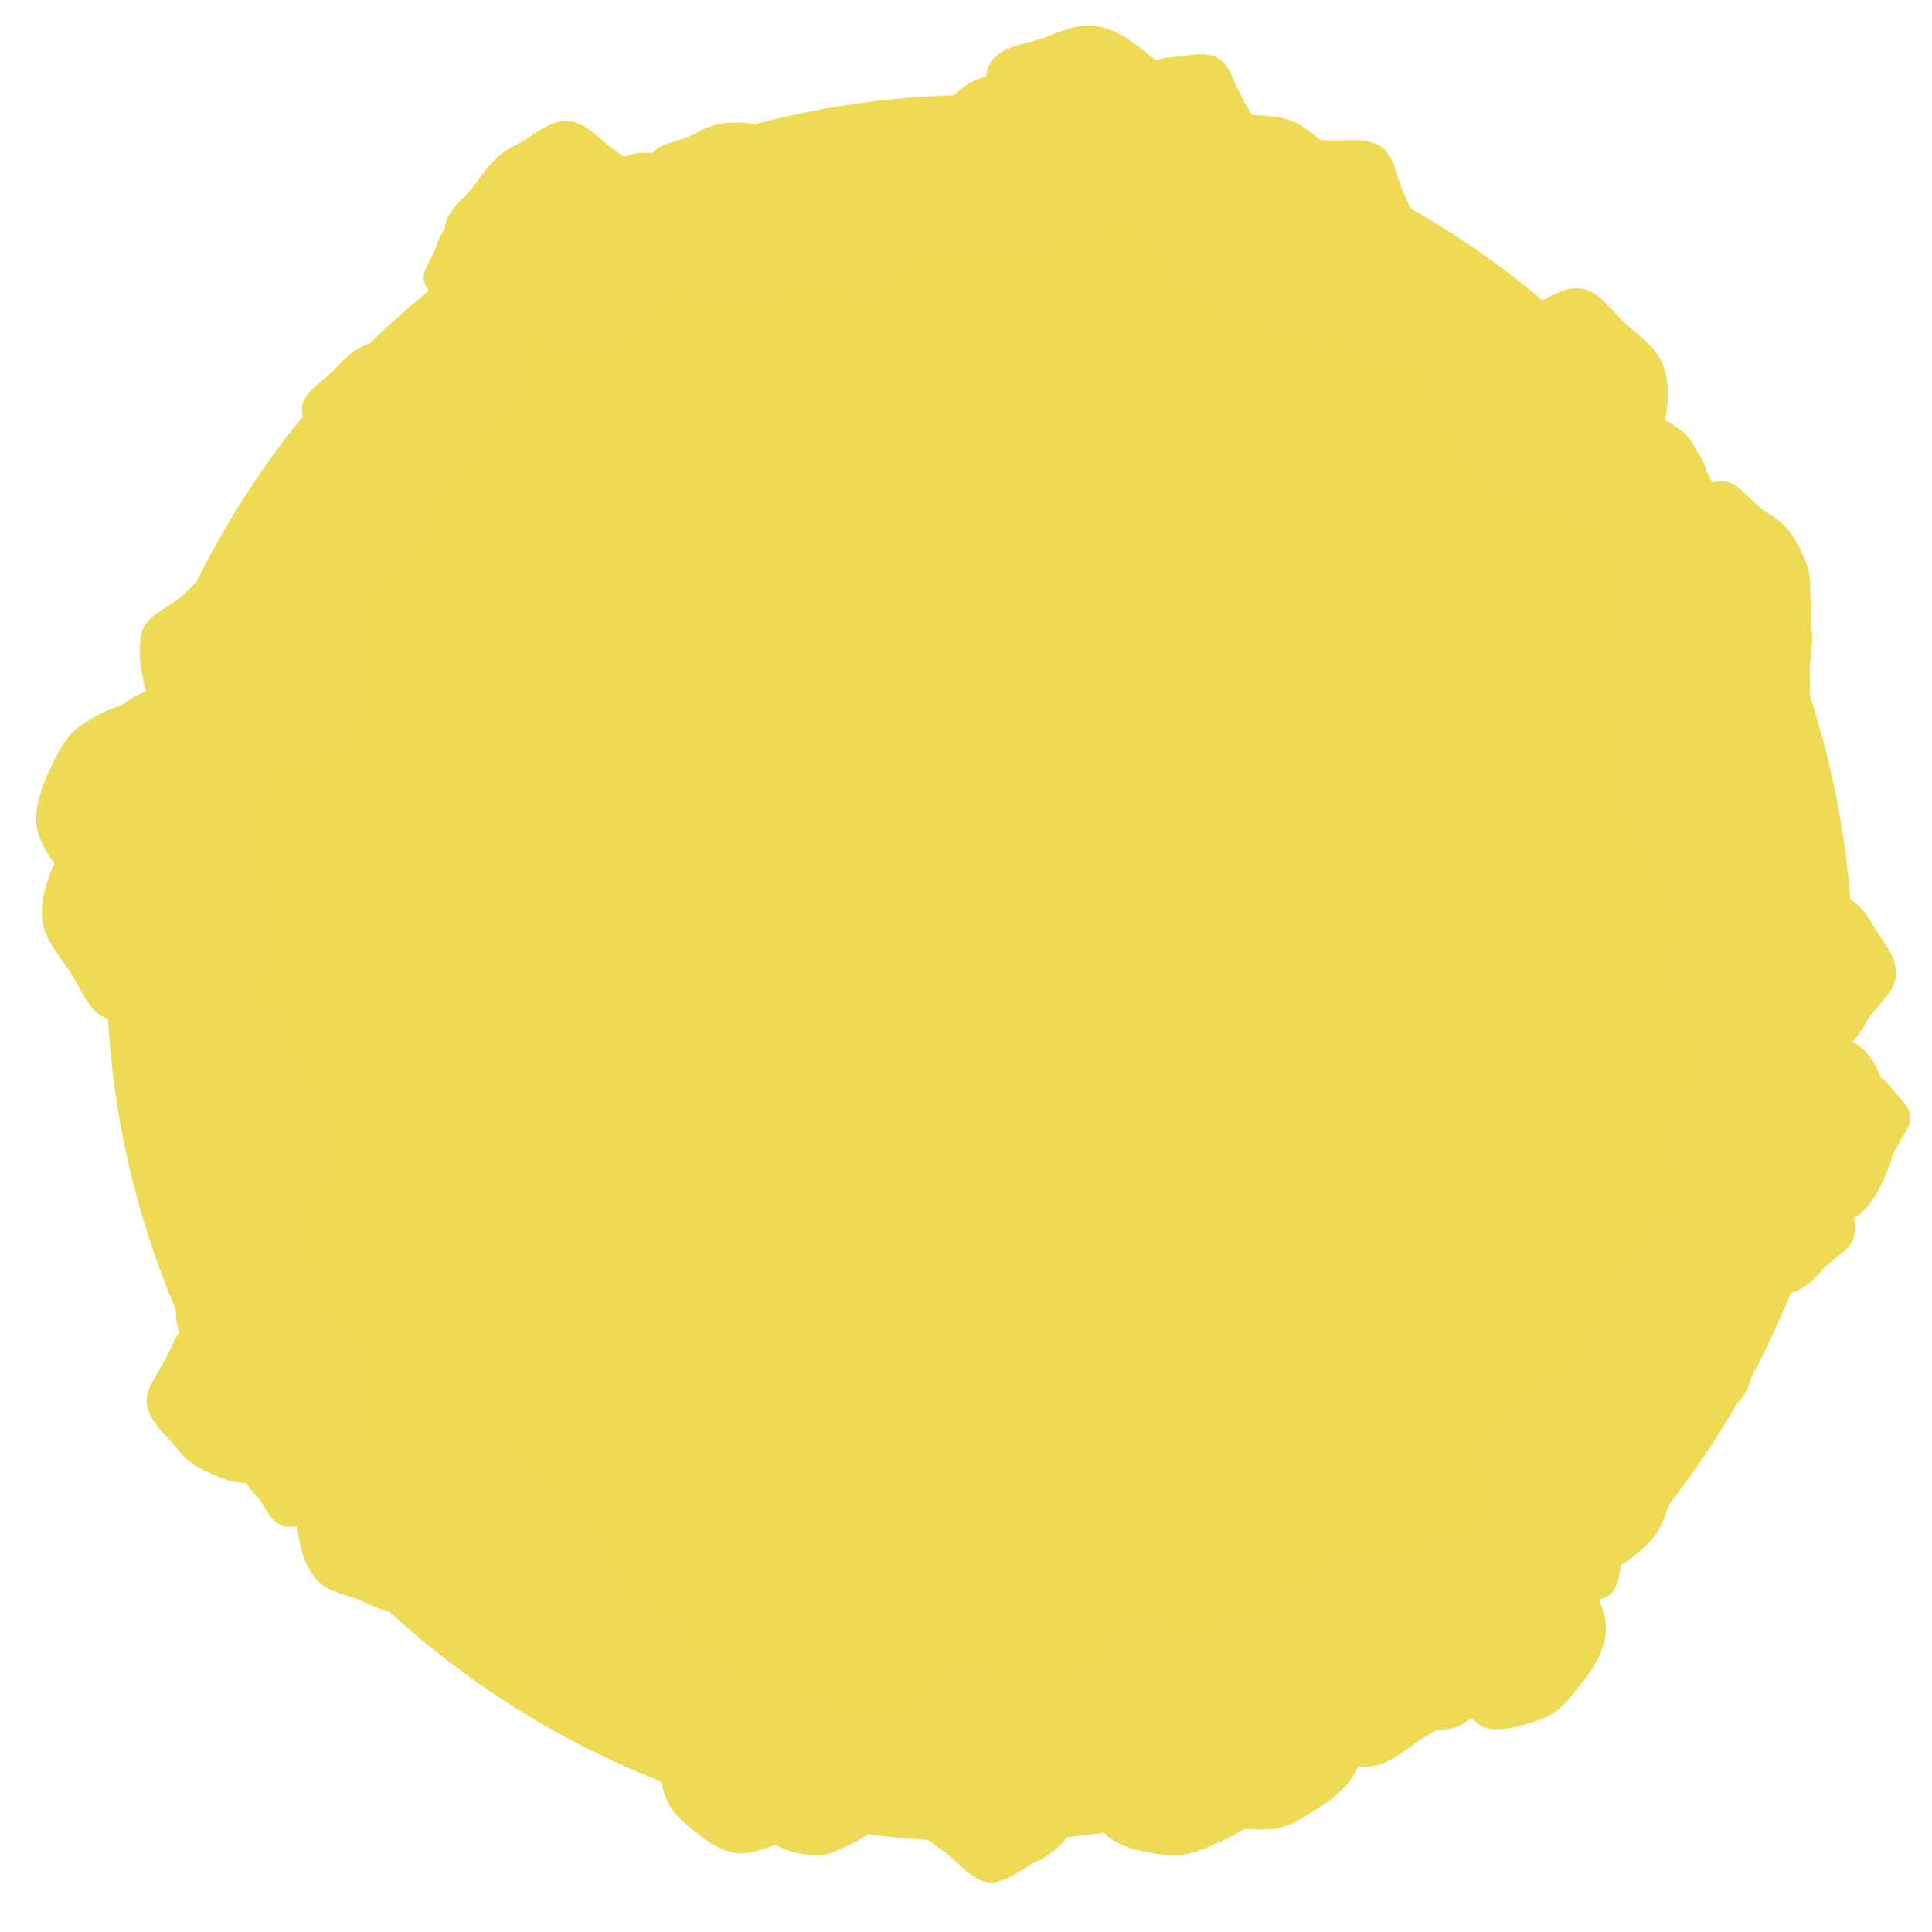 <svg width="35" height="35" fill="none" xmlns="http://www.w3.org/2000/svg"><path d="M17.75 33.36c8.737 0 15.82-7.083 15.82-15.82S26.487 1.72 17.75 1.72 1.93 8.803 1.93 17.54s7.083 15.82 15.82 15.82Z" fill="#EFDA54"/><path d="M30.65 19.79c.12-.33.24-.59.49-.8.25-.21.47-.61.81-.68.34-.07.67.21 1 .32.33.11.67.21.88.46.21.25.32.6.39.93.07.33.15.69.03 1.03-.12.34-.29.71-.54.93-.25.22-.71.07-1.05.14-.34.07-.59.08-.92-.04-.33-.12-.6-.24-.82-.49-.22-.25-.57-.49-.63-.83-.06-.34.24-.64.35-.98l.01.01Z" fill="#EFDA55"/><path d="M30.637 22.59c-.09-.26-.14-.48-.1-.73.04-.25-.02-.61.15-.81.17-.2.51-.21.77-.3s.51-.2.77-.16c.26.04.49.2.7.37.21.17.43.35.53.61.1.26.18.58.13.83-.05.25-.4.4-.57.6-.17.2-.32.34-.58.43-.26.09-.48.16-.74.11s-.59-.02-.79-.19c-.2-.17-.18-.51-.27-.77v.01Z" fill="#EFDA55"/><path d="M32.302 23.21c-.03.24-.07.42-.21.6-.14.18-.22.48-.44.57-.22.09-.47-.04-.71-.07-.24-.03-.47-.04-.65-.18-.18-.14-.3-.35-.39-.56-.09-.21-.2-.44-.17-.67.03-.23.09-.51.22-.69.13-.18.46-.15.67-.24.21-.09.38-.14.62-.11.24.03.43.07.61.2s.45.24.54.46c.09.22-.06.46-.09.7v-.01Z" fill="#EFDA55"/><path d="M30.736 22.91c.27.07.48.16.67.34.19.18.52.34.59.6.07.26-.12.54-.19.82-.07.28-.13.54-.31.73-.18.19-.45.29-.71.37-.26.08-.54.16-.81.09s-.58-.18-.77-.37c-.19-.19-.1-.56-.18-.82-.08-.26-.1-.46-.03-.73.07-.27.15-.49.33-.68.18-.19.35-.48.62-.55.27-.07.53.15.8.22l-.01-.02Z" fill="#EFDA55"/><path d="M29.85 24.26c.24.04.42.1.59.25.17.15.46.25.54.47.08.22-.07.47-.11.71-.04.24-.07.47-.22.64-.15.17-.37.28-.58.35-.21.07-.45.17-.68.13-.23-.04-.51-.12-.68-.27-.17-.15-.12-.47-.2-.69-.08-.22-.11-.39-.07-.62.04-.23.1-.43.24-.6.14-.17.27-.43.49-.51.22-.08.46.09.69.14h-.01Z" fill="#EFDA55"/><path d="M27.466 27.89c-.21-.24-.35-.45-.41-.75s-.27-.65-.17-.94c.1-.29.46-.44.7-.65.24-.21.47-.43.76-.49.29-.06.61.01.91.11.3.1.61.19.82.44.21.25.43.55.49.84.06.29-.26.59-.36.89-.1.3-.2.5-.44.71-.24.21-.45.37-.75.42-.3.05-.64.23-.93.13-.29-.1-.4-.47-.61-.72l-.01.01Z" fill="#EFDA55"/><path d="M27.231 28.15c0-.2.03-.36.13-.51.1-.15.15-.41.32-.5.17-.09.39 0 .59 0 .2 0 .4 0 .55.1.15.1.27.27.36.44.09.17.2.35.19.55-.01.2-.04.43-.14.59-.1.16-.37.16-.54.25-.17.09-.3.14-.5.13-.2-.01-.36-.03-.52-.12-.16-.09-.39-.17-.48-.34-.09-.17.02-.39.03-.59h.01Z" fill="#EFDA55"/><path d="M26.608 27.82c.31-.13.56-.2.87-.16.31.04.72-.05.98.14s.28.6.4.9c.12.3.27.6.23.91-.04.31-.21.6-.41.85-.2.25-.39.54-.7.66-.31.12-.68.24-.99.2-.31-.04-.5-.45-.75-.65s-.42-.36-.55-.67c-.13-.31-.21-.57-.17-.87.04-.3-.01-.71.18-.96s.6-.24.9-.37l.01.02Z" fill="#EFDA55"/><path d="M26.72 29.2c.17.15.29.28.36.49.07.21.26.43.22.65-.04.22-.28.35-.43.53-.15.18-.29.35-.49.42s-.44.05-.65.01c-.21-.04-.45-.08-.62-.23-.17-.15-.36-.34-.43-.55-.07-.21.12-.45.17-.66.05-.21.09-.37.24-.55.15-.18.28-.31.49-.37.21-.06.43-.22.65-.18.22.04.33.29.5.44h-.01Z" fill="#EFDA55"/><path d="M26.015 29.13c.2.27.33.51.36.82.03.31.22.7.09 1-.13.3-.52.41-.8.61s-.53.41-.84.44c-.31.03-.64-.07-.94-.2-.3-.13-.62-.26-.82-.54-.2-.28-.4-.62-.43-.93-.03-.31.33-.6.46-.9.13-.3.26-.5.53-.7.27-.2.51-.34.82-.37.31-.03.7-.18.99-.04.29.14.38.53.57.81h.01Z" fill="#EFDA55"/><path d="M22.845 29.57c.33-.01.59 0 .87.15s.7.2.87.47c.17.27.05.65.07.98.02.33.05.65-.1.93-.15.28-.41.49-.68.66-.27.17-.55.37-.88.38-.33.01-.72 0-.99-.15s-.31-.59-.48-.86c-.17-.27-.27-.49-.28-.82-.01-.33 0-.6.14-.88s.23-.67.5-.84c.27-.17.64-.02.97-.03l-.01.01Z" fill="#EFDA55"/><path d="M21.527 29.66c.37.03.65.1.93.29.28.19.74.32.89.64.15.32-.04.72-.07 1.09-.03.37-.04.73-.24 1.01-.2.28-.52.48-.84.63-.32.15-.66.32-1.02.29-.36-.03-.79-.11-1.07-.31s-.26-.7-.4-1.02c-.14-.32-.23-.57-.19-.94.04-.37.08-.66.28-.94.2-.28.35-.7.67-.85.32-.15.71.07 1.07.11h-.01Z" fill="#EFDA55"/><path d="M18.828 30.81c.15-.16.28-.28.48-.34.2-.06.42-.24.63-.19.21.05.33.28.5.43.17.15.33.28.39.48.06.2.04.42 0 .63-.04.21-.08.43-.23.59-.15.16-.34.34-.53.4s-.43-.13-.63-.18c-.2-.05-.36-.1-.52-.25-.16-.15-.29-.28-.35-.48-.06-.2-.21-.42-.16-.63.05-.21.29-.31.44-.47l-.02.01Z" fill="#EFDA55"/><path d="M19.452 33.13c-.19.26-.37.45-.65.58-.28.13-.58.42-.89.39-.31-.03-.54-.36-.8-.55-.26-.19-.53-.36-.66-.64s-.13-.61-.1-.93c.03-.32.05-.65.24-.92s.44-.55.72-.68c.28-.13.65.12.96.16.31.04.54.09.81.28.27.19.47.37.59.65s.37.59.34.9c-.03.31-.38.51-.57.77l.01-.01Z" fill="#EFDA55"/><path d="M15.139 32.49c-.08-.19-.12-.34-.09-.52s-.03-.44.09-.59c.12-.15.36-.16.55-.24.19-.08.36-.16.55-.13.19.03.36.13.51.25.15.12.32.24.4.42.08.18.14.41.12.6-.02.19-.27.3-.39.45-.12.15-.22.25-.41.33-.19.08-.34.12-.53.1-.19-.02-.43 0-.58-.11-.15-.11-.14-.36-.22-.55v-.01Z" fill="#EFDA55"/><path d="M14.95 31.05c.24.02.42.06.6.18s.48.2.58.41c.1.21-.02.47-.03.71-.01.24-.02.47-.15.65-.13.18-.33.31-.54.41-.21.1-.42.22-.66.2-.24-.02-.51-.06-.69-.19-.18-.13-.17-.45-.27-.65s-.15-.37-.13-.6c.02-.23.05-.43.17-.61.12-.18.22-.45.43-.55.21-.1.46.04.69.06v-.02Z" fill="#EFDA55"/><path d="M14.896 31.54c.1.26.15.48.11.73-.04.25.03.61-.14.82-.17.21-.51.22-.77.31s-.51.21-.77.17c-.26-.04-.5-.2-.71-.37-.21-.17-.44-.34-.54-.6-.1-.26-.19-.58-.14-.83.05-.25.39-.41.56-.61.17-.2.32-.35.58-.44.26-.09.48-.16.74-.12.26.04.59 0 .8.18.21.18.19.51.28.77v-.01Z" fill="#EFDA55"/><path d="M12.786 30.12c.19.09.33.18.44.34.11.16.33.32.35.52.02.2-.16.38-.25.57-.09.19-.17.38-.33.49-.16.11-.37.15-.57.17-.2.02-.42.04-.61-.05s-.4-.21-.52-.38 0-.43-.02-.63 0-.35.08-.54c.08-.19.18-.34.34-.45.16-.11.33-.31.53-.32.2-.01.37.18.56.27v.01Z" fill="#EFDA55"/><path d="M9.875 29.9c.06-.23.12-.4.28-.55.16-.15.27-.43.49-.49.22-.06.45.09.68.15.23.06.45.1.61.25.16.15.25.37.31.59.06.22.14.45.08.67-.06.22-.15.49-.3.64-.15.15-.46.09-.68.15-.22.06-.38.09-.61.03-.23-.06-.41-.12-.56-.27-.15-.15-.4-.29-.46-.51-.06-.22.12-.44.17-.66h-.01Z" fill="#EFDA55"/><path d="M10.142 30.29c-.25.05-.45.07-.67 0-.22-.07-.55-.06-.71-.24-.16-.18-.12-.48-.18-.73s-.12-.49-.05-.71c.07-.22.24-.42.42-.58.18-.16.37-.35.61-.4.24-.05.54-.09.77-.01.23.08.31.41.47.59.16.18.27.33.32.58.05.25.08.45 0 .68-.08.23-.09.53-.27.69-.18.16-.48.1-.73.15l.02-.02Z" fill="#EFDA55"/><path d="M7.41 26.63c.28-.18.51-.3.82-.32.31-.02.7-.19.99-.05.29.14.38.53.57.81.19.28.38.54.4.85.02.31-.1.63-.24.92-.14.29-.28.6-.56.79-.28.19-.62.37-.93.39-.31.02-.57-.35-.86-.49-.29-.14-.48-.28-.67-.55-.19-.27-.32-.52-.33-.83-.01-.31-.15-.69 0-.98.15-.29.54-.35.82-.53l-.01-.01Z" fill="#EFDA55"/><path d="M8.118 28.03c-.08.25-.17.45-.35.61-.18.16-.34.47-.59.53-.25.06-.51-.14-.76-.22-.25-.08-.51-.14-.68-.33-.17-.19-.26-.44-.31-.69-.05-.25-.13-.52-.05-.77s.2-.54.39-.71c.19-.17.54-.07.79-.13s.44-.07.7 0c.26.07.46.16.63.35.17.19.44.36.5.61s-.16.49-.24.75h-.03Z" fill="#EFDA55"/><path d="M5.192 25.22c.22-.06.4-.08.6-.02.2.06.49.03.65.19.16.16.13.43.18.65.05.22.12.43.07.63-.05.2-.2.38-.36.54-.16.16-.32.32-.54.38-.22.06-.48.1-.69.04-.21-.06-.29-.35-.44-.51-.15-.16-.25-.29-.31-.51-.06-.22-.09-.4-.03-.61.06-.21.06-.48.22-.63.16-.15.43-.1.65-.16v.01Z" fill="#EFDA55"/><path d="M3.04 24.54c.13-.31.26-.55.51-.74.25-.19.48-.56.8-.61.32-.05.63.23.94.35.31.12.63.23.82.48.19.25.28.58.32.9.04.32.11.67-.02.98-.13.31-.31.67-.56.86-.25.19-.68.04-1 .08-.32.04-.56.05-.88-.08-.32-.13-.56-.25-.75-.5-.19-.25-.52-.5-.56-.82-.04-.32.25-.6.38-.91v.01Z" fill="#EFDA55"/><path d="M4.526 22.6c.24.03.42.07.6.2s.47.22.57.43c.1.21-.03.47-.06.71s-.04.47-.17.65c-.13.18-.34.3-.55.39-.21.09-.43.2-.67.17-.24-.03-.51-.08-.69-.21-.18-.13-.16-.46-.25-.67-.09-.21-.14-.37-.11-.61.03-.24.06-.43.2-.61s.24-.45.45-.54c.21-.09.46.06.69.08l-.01.01Z" fill="#EFDA55"/><path d="M3.206 21.82c.09-.18.18-.31.34-.42.16-.11.32-.31.51-.32.19-.01.36.17.54.26.18.09.36.17.47.33.11.16.14.36.15.56.01.2.03.4-.06.58-.09.18-.22.38-.38.48-.16.1-.41-.01-.6 0s-.34 0-.52-.09-.32-.18-.42-.34c-.1-.16-.28-.32-.29-.52-.01-.2.18-.35.27-.53l-.01.01Z" fill="#EFDA55"/><path d="M5.106 19.56c.24.18.41.34.51.59.1.25.37.53.34.81-.03.28-.33.48-.51.72s-.34.48-.59.59c-.25.11-.56.11-.84.08-.28-.03-.59-.05-.82-.23-.23-.18-.5-.41-.6-.66-.1-.25.12-.59.15-.87s.08-.49.26-.72c.18-.23.34-.42.59-.53.25-.11.53-.33.82-.3.29.03.45.35.69.52Z" fill="#EFDA55"/><path d="M2.508 18.73c.14-.24.28-.41.5-.53.22-.12.46-.39.72-.39.26 0 .48.26.71.4.23.14.48.27.6.49.12.22.15.51.15.77s0 .55-.14.79-.33.5-.56.62c-.23.12-.55-.06-.82-.06-.27 0-.46-.03-.7-.18-.24-.15-.42-.27-.54-.5-.12-.23-.36-.47-.35-.73.01-.26.28-.45.42-.69l.01.01Z" fill="#EFDA55"/><path d="M3.18 18.71c-.2-.08-.34-.17-.46-.32s-.35-.3-.38-.51c-.03-.21.15-.39.23-.59.08-.2.15-.39.31-.51s.37-.17.57-.2c.2-.03.42-.07.62.02.2.09.42.2.54.36.12.16.02.43.05.63.03.2.03.36-.05.55-.08.19-.16.35-.32.47s-.31.32-.52.35c-.21.03-.38-.16-.58-.24l-.01-.01Z" fill="#EFDA55"/><path d="M3.886 17.95c-.3.21-.55.35-.89.39-.34.04-.76.24-1.09.1-.33-.14-.45-.57-.66-.87-.21-.3-.44-.57-.48-.91-.04-.34.08-.7.22-1.02.14-.32.28-.67.58-.89.3-.22.67-.43 1.01-.47.34-.04.65.36.97.5.32.14.55.28.76.58.21.3.37.55.41.89.04.34.19.75.05 1.08-.14.33-.58.41-.88.62Z" fill="#EFDA55"/><path d="M3.528 16.22c-.29.19-.53.31-.85.33-.32.02-.72.2-1.02.05-.3-.15-.4-.55-.59-.83-.19-.28-.39-.55-.41-.87-.02-.32.1-.65.24-.95.14-.3.29-.62.57-.81.28-.19.64-.38.96-.4.32-.02.59.36.89.5.3.14.5.28.69.57.19.29.33.53.35.85.02.32.15.71 0 1.01-.15.3-.56.36-.84.55h.01Z" fill="#EFDA55"/><path d="M2.417 14.37c-.15-.22-.25-.4-.27-.65-.02-.25-.17-.56-.06-.79.11-.23.42-.32.64-.47.22-.15.42-.31.67-.33.25-.02.5.06.74.17.24.11.49.21.64.43.15.22.31.49.33.73.02.24-.27.47-.38.7-.11.23-.21.39-.43.54-.22.15-.41.26-.65.28-.24.02-.55.13-.78.02-.23-.11-.29-.42-.44-.64l-.01.01Z" fill="#EFDA55"/><path d="M6.368 11.54c.09.34.13.62.04.94-.09.32-.05.78-.29 1.02s-.67.21-1.02.3-.67.2-.99.11c-.32-.09-.61-.31-.85-.55-.24-.24-.51-.49-.61-.83-.1-.34-.16-.76-.08-1.08.08-.32.55-.46.79-.71.24-.25.44-.4.79-.49.35-.09.63-.14.95-.06.32.08.75.09.99.33.24.24.17.67.26 1.01l.02.01Z" fill="#EFDA55"/><path d="M5.87 9.58c.19.16.32.31.4.53.08.22.28.47.24.7-.04.23-.3.38-.47.57-.17.19-.31.38-.53.46-.22.08-.47.06-.71.01-.24-.05-.49-.08-.68-.24-.19-.16-.39-.37-.47-.59-.08-.22.13-.48.18-.72.05-.24.1-.4.26-.59.16-.19.31-.33.53-.41.22-.08.47-.25.7-.2.23.05.36.32.55.48Z" fill="#EFDA55"/><path d="M7.035 8.26c.19.17.31.32.39.54.08.22.27.47.22.71-.05.24-.32.38-.48.57-.16.19-.32.38-.54.45-.22.07-.48.05-.71 0-.23-.05-.49-.09-.68-.26-.19-.17-.38-.38-.46-.6-.08-.22.15-.48.2-.72.05-.24.11-.4.28-.59.17-.19.32-.33.54-.4.22-.07.47-.24.71-.19.24.05.35.33.54.49h-.01Z" fill="#EFDA55"/><path d="M6.092 8.74c-.2-.19-.34-.37-.4-.62s-.28-.54-.21-.8c.07-.26.37-.41.56-.61.19-.2.37-.4.62-.47.25-.07.53-.03.79.03s.54.13.74.32c.2.19.41.44.48.69.07.25-.18.53-.25.79s-.14.44-.34.64-.37.35-.62.42-.54.24-.8.17c-.26-.07-.38-.38-.58-.58l.01.02Z" fill="#EFDA55"/><path d="M8.53 5.41c.21.03.37.07.53.19.16.12.42.2.5.39.08.19-.04.42-.06.63-.02.21-.04.42-.16.57-.12.15-.31.26-.5.34-.19.08-.39.17-.6.15-.21-.02-.45-.08-.61-.2-.16-.12-.13-.41-.21-.6-.08-.19-.12-.33-.09-.54.03-.21.06-.38.18-.54.12-.16.22-.39.41-.47.19-.08.41.06.62.08h-.01Z" fill="#EFDA55"/><path d="M8.476 5.83c-.18-.07-.32-.15-.44-.29-.12-.14-.33-.28-.36-.46-.03-.18.13-.37.2-.55.07-.18.13-.37.28-.48.15-.11.34-.17.53-.2s.39-.07.57 0c.18.07.39.18.51.32s.03.4.06.59c.03.19.03.33-.04.51s-.14.33-.29.45c-.15.12-.29.31-.47.34-.18.03-.36-.14-.54-.22l-.01-.01Z" fill="#EFDA55"/><path d="M8.656 3.27c.2-.29.39-.5.68-.64.29-.14.62-.47.96-.44.34.03.59.37.89.57.3.2.59.38.73.68.14.3.16.66.13 1-.03.34-.04.71-.24 1-.2.29-.46.61-.76.76-.3.15-.71-.11-1.05-.14-.34-.03-.59-.08-.88-.28-.29-.2-.52-.38-.66-.68-.14-.3-.42-.62-.4-.96.02-.34.39-.56.59-.85l.01-.02Z" fill="#EFDA55"/><path d="M12.608 3.47c.09.2.13.37.11.57-.02.2.04.47-.09.64-.13.17-.39.18-.59.27-.2.09-.39.18-.59.16-.2-.02-.39-.14-.56-.26-.17-.12-.35-.25-.44-.45-.09-.2-.16-.44-.14-.65.02-.21.29-.33.42-.5.13-.17.24-.28.44-.36.2-.08.37-.14.57-.12.2.02.46-.01.63.11.17.12.16.39.25.59h-.01Z" fill="#EFDA55"/><path d="M14.73 3.71c0 .29-.04.52-.17.75-.13.23-.21.6-.45.74-.24.14-.57.02-.86.01-.29-.01-.57 0-.81-.13-.24-.13-.41-.38-.54-.62-.13-.24-.3-.5-.29-.79.01-.29.04-.63.18-.86.14-.23.53-.24.78-.38s.44-.21.73-.21.53.03.76.16c.23.13.57.23.71.48.14.25-.01.56-.02.85h-.02Z" fill="#EFDA55"/><path d="M14.976 5.09c-.28-.02-.49-.07-.7-.21-.21-.14-.56-.23-.67-.47-.11-.24.02-.55.04-.82.02-.27.03-.55.17-.76.14-.21.38-.36.62-.48s.49-.25.77-.23c.28.02.59.08.81.22.22.14.2.52.31.76.11.24.18.43.15.7-.03.27-.06.5-.2.71-.14.21-.26.53-.5.64-.24.11-.53-.05-.81-.07l.01.01Z" fill="#EFDA55"/><path d="M17.49 2.89c.11.17.19.31.2.49.01.18.12.42.04.6-.08.18-.32.24-.48.35-.16.11-.32.23-.51.25-.19.02-.38-.05-.55-.13-.17-.08-.37-.16-.48-.33-.11-.17-.23-.37-.24-.56-.01-.19.2-.35.29-.52.09-.17.16-.29.33-.41s.31-.2.49-.21c.18-.01.42-.09.59-.01.17.08.22.32.33.49l-.01-.01Z" fill="#EFDA55"/><path d="M19.701 2.5c.07.29.09.52.01.79s-.06.65-.27.84c-.21.19-.57.16-.85.22s-.57.15-.83.07c-.26-.08-.5-.28-.69-.48-.19-.2-.42-.42-.48-.71s-.12-.63-.03-.9.47-.37.68-.57c.21-.2.38-.32.67-.39.29-.07.53-.1.79-.02s.62.09.82.3c.2.21.12.56.19.85h-.01Z" fill="#EFDA55"/><path d="M17.961 2.95c-.12-.32-.19-.58-.14-.89.05-.31-.04-.74.17-.99.21-.25.61-.27.93-.39.32-.12.62-.26.93-.21.31.05.61.23.86.44s.54.41.66.73.23.7.18 1.01c-.05.31-.47.5-.68.75-.21.25-.38.42-.69.55-.31.13-.58.2-.89.15-.31-.05-.72 0-.97-.21s-.23-.61-.35-.93l-.01-.01Z" fill="#EFDA55"/><path d="M22.507 1.79c.16.24.26.45.27.72.01.27.16.61.03.86s-.47.33-.71.49c-.24.16-.47.33-.74.34-.27.01-.55-.09-.8-.22s-.52-.25-.68-.5c-.16-.25-.32-.55-.33-.82-.01-.27.31-.5.44-.75s.24-.42.49-.58c.25-.16.45-.27.72-.29.27-.02.61-.12.85 0s.3.48.46.72v.03Z" fill="#EFDA55"/><path d="M21.689 5.12c-.26-.18-.45-.34-.59-.6-.14-.26-.43-.54-.41-.85.02-.31.32-.54.5-.8s.33-.53.6-.66c.27-.13.59-.15.89-.13.3.02.63.02.9.2.27.18.56.41.69.67.13.26-.09.63-.11.94-.02.31-.06.53-.24.79s-.34.47-.6.6c-.26.13-.55.39-.86.37-.31-.02-.51-.34-.77-.52v-.01Z" fill="#EFDA55"/><path d="M25.431 3.51c.15.29.23.53.22.83-.01.3.11.7-.06.96-.17.26-.56.31-.85.46-.29.15-.56.31-.87.29-.31-.02-.6-.16-.86-.33s-.55-.34-.7-.63c-.15-.29-.29-.64-.27-.95.02-.31.4-.52.57-.78.17-.26.32-.44.61-.59.29-.15.54-.25.84-.23.3.02.69-.06.95.11.26.17.28.56.42.85v.01Z" fill="#EFDA55"/><path d="M24.666 6.2c-.18-.14-.31-.28-.39-.48-.08-.2-.28-.42-.25-.65.03-.23.27-.37.41-.56.14-.19.27-.37.48-.45.21-.08.44-.07.66-.04.22.03.46.06.65.2s.38.33.46.53c.08.2-.11.46-.14.68-.03.22-.08.38-.22.57-.14.19-.27.32-.48.4-.21.08-.43.25-.65.22-.22-.03-.35-.28-.53-.43v.01Z" fill="#EFDA55"/><path d="M25.9 6.79c-.07-.18-.11-.33-.09-.52.02-.19-.03-.43.09-.58.12-.15.35-.16.54-.24.19-.08.36-.16.54-.13.18.03.35.13.5.25.15.12.32.23.39.42.07.19.14.4.12.59-.02.19-.27.29-.39.44-.12.15-.22.25-.4.32-.18.07-.34.12-.52.1-.18-.02-.42 0-.57-.11-.15-.11-.14-.35-.21-.54Z" fill="#EFDA55"/><path d="M26.908 6.14c.23-.27.44-.46.75-.57.31-.11.66-.4 1-.34.34.06.55.43.82.66.27.23.55.44.66.75.11.31.09.67.02 1.01-.07.34-.11.7-.34.97-.23.27-.53.56-.84.67-.31.11-.69-.19-1.03-.25-.34-.06-.58-.14-.85-.37-.27-.23-.47-.44-.58-.75-.11-.31-.35-.67-.29-1 .06-.33.45-.52.68-.78Z" fill="#EFDA55"/><path d="M30.579 9.09c-.11.17-.21.29-.37.37-.16.08-.34.27-.53.26-.19-.01-.34-.2-.51-.31-.17-.11-.34-.2-.42-.37-.08-.17-.1-.37-.09-.56.01-.19 0-.4.12-.56.12-.16.25-.35.42-.44.17-.09.4.05.59.06.19.01.33.03.5.14.17.11.3.21.38.37.08.16.25.34.24.53-.01.19-.21.32-.32.49l-.01.02Z" fill="#EFDA55"/><path d="M30.295 10.59c-.21 0-.37 0-.54-.1-.17-.1-.43-.13-.54-.29-.11-.16-.03-.41-.04-.61-.01-.2-.03-.41.06-.58.09-.17.26-.3.42-.41.16-.11.34-.23.55-.24.21-.01.45 0 .62.1.17.1.19.37.3.54.11.17.17.3.18.51.01.21 0 .38-.09.55-.09.17-.15.41-.32.52-.17.11-.4 0-.61.02l.01-.01Z" fill="#EFDA55"/><path d="M31.895 12.02c-.28.15-.51.24-.81.23-.3-.01-.68.12-.94-.04-.26-.16-.32-.54-.47-.82-.15-.28-.31-.54-.3-.84.01-.3.15-.59.31-.85s.32-.54.6-.69c.28-.15.62-.29.92-.29.3 0 .51.38.77.54.26.16.43.3.58.58.15.28.25.52.24.81-.01.29.08.67-.08.93s-.54.28-.82.43v.01Z" fill="#EFDA55"/><path d="M30.955 10.48c.35 0 .62.03.9.19s.72.23.89.52c.17.29.03.69.04 1.03.01.34.03.69-.13.97s-.44.5-.73.67c-.29.17-.59.37-.94.37s-.75-.03-1.04-.19c-.29-.16-.31-.63-.48-.92-.17-.29-.27-.52-.27-.86 0-.34.02-.63.18-.91s.26-.69.55-.86c.29-.17.67 0 1.02 0l.01-.01Z" fill="#EFDA55"/><path d="M30.721 12.26c.34-.1.62-.14.94-.05.32.09.78.04 1.02.28.24.24.22.67.31 1.01.09.34.21.67.12.99-.09.32-.31.61-.54.85-.23.24-.49.52-.83.61-.34.09-.75.17-1.07.09-.32-.08-.47-.54-.71-.78s-.4-.44-.5-.78c-.1-.34-.15-.63-.07-.95.08-.32.08-.75.32-.99s.66-.18 1.01-.27v-.01Z" fill="#EFDA55"/><path d="M31.55 14.36c.29-.02.51-.02.76.1.25.12.61.15.77.37.16.22.07.56.1.85.03.29.07.57-.05.81-.12.24-.33.44-.56.6-.23.16-.46.34-.75.36-.29.02-.62.02-.87-.09s-.29-.5-.45-.73c-.16-.23-.25-.41-.28-.7-.03-.29-.03-.52.09-.77s.18-.59.4-.74c.22-.15.56-.04.84-.07v.01Z" fill="#EFDA55"/><path d="M33.82 18.51c-.18.3-.35.51-.63.67-.28.16-.57.5-.91.49-.34-.01-.6-.33-.9-.51-.3-.18-.6-.33-.76-.62-.16-.29-.19-.64-.19-.97 0-.33 0-.69.17-.99.17-.3.42-.63.7-.79.28-.16.7.07 1.03.07.33 0 .58.04.88.22.3.18.53.34.69.63.16.29.45.58.45.92 0 .34-.35.57-.53.87v.01Z" fill="#EFDA55"/><path d="M32.341 20.54c-.25 0-.45-.02-.66-.13-.21-.11-.53-.16-.65-.37s-.03-.5-.03-.75-.02-.5.09-.71c.11-.21.32-.37.53-.49.21-.12.43-.27.68-.28.25-.01.55.02.76.13.21.11.23.46.35.67.12.21.2.37.2.63s0 .46-.12.67c-.12.21-.19.5-.4.63-.21.13-.49 0-.74 0h-.01Z" fill="#EFDA55"/><path d="M34.358 20.77c-.08.19-.16.34-.32.46s-.3.35-.5.38c-.2.03-.39-.14-.59-.22-.2-.08-.39-.15-.51-.3s-.17-.36-.2-.57c-.03-.21-.07-.42.02-.61.09-.19.2-.41.35-.53.15-.12.43-.02.63-.05.2-.03.35-.03.55.05.2.08.35.16.47.32s.32.31.35.51c.03.2-.16.37-.24.57l-.01-.01Z" fill="#EFDA55"/></svg>